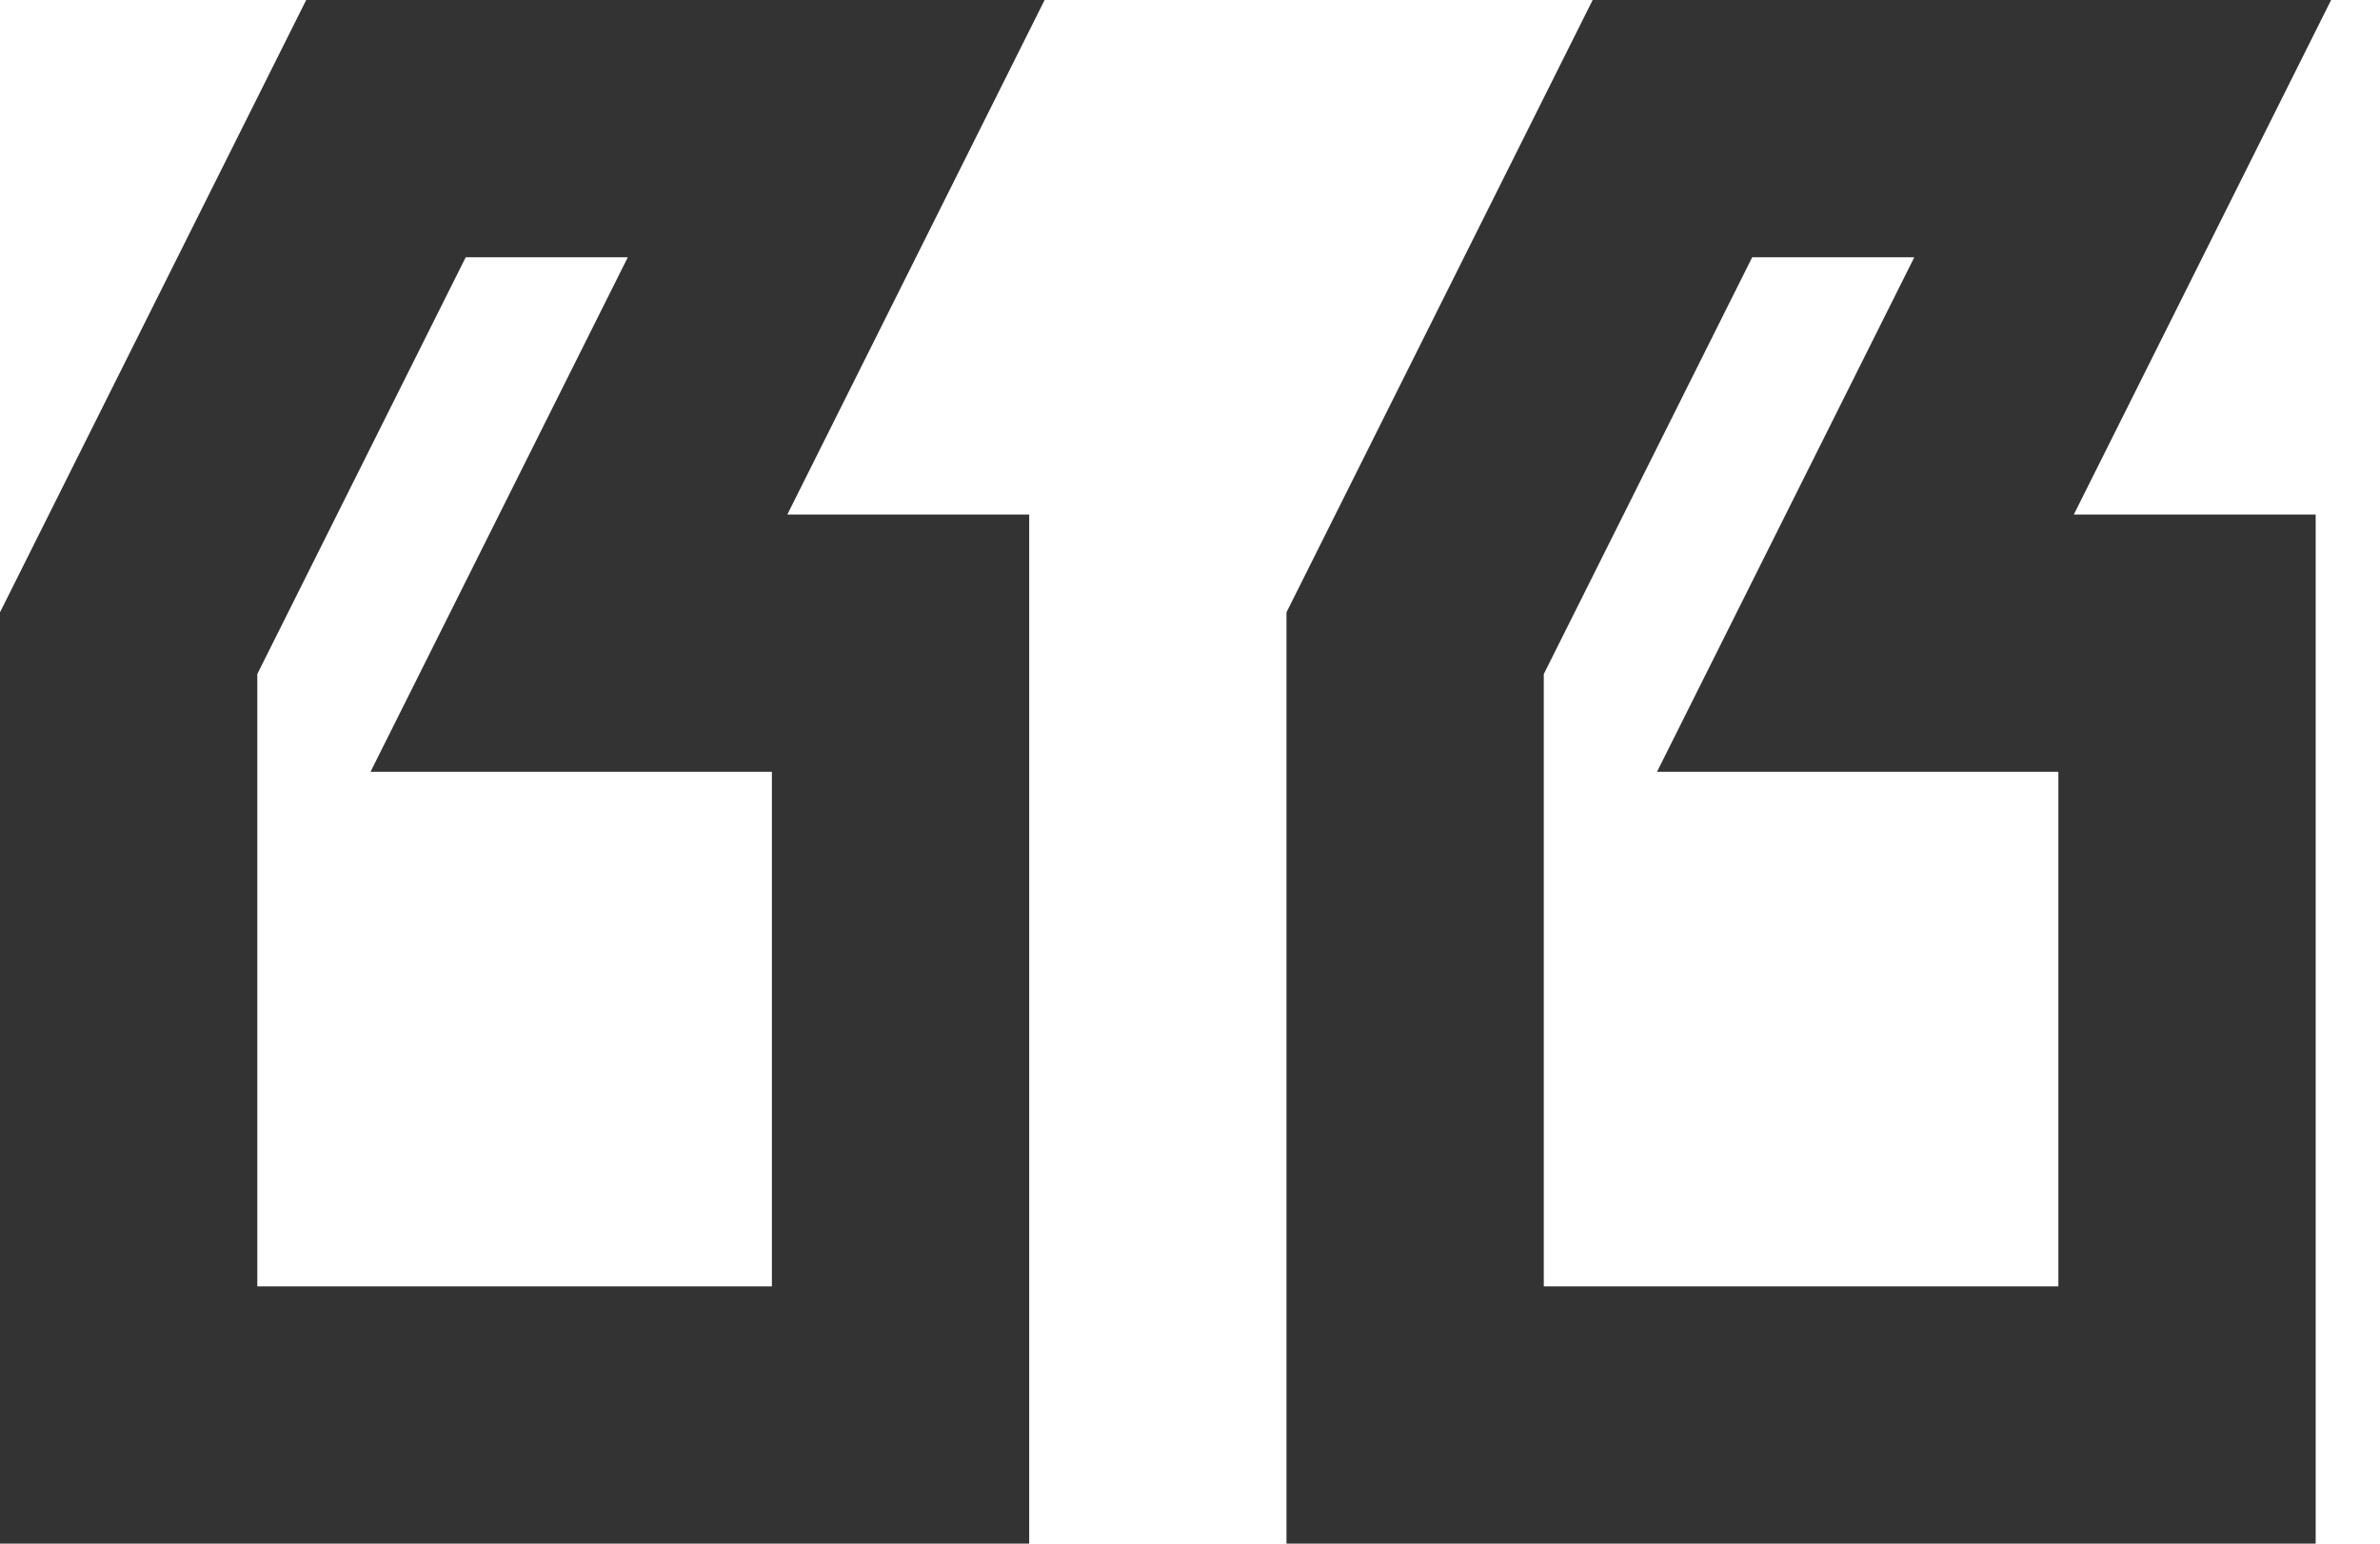 <svg width="37" height="24" viewBox="0 0 37 24" fill="none" xmlns="http://www.w3.org/2000/svg">
<path d="M16 24V8H12.24L16.24 0H4.76L0 9.52V24H16ZM12 20H4V10.48L7.24 4H9.76L5.76 12H12V20ZM36 24V8H32.24L36.24 0H24.76L20 9.52V24H36ZM32 20H24V10.48L27.24 4H29.76L25.76 12H32V20Z" fill="#333333"/>
</svg>
